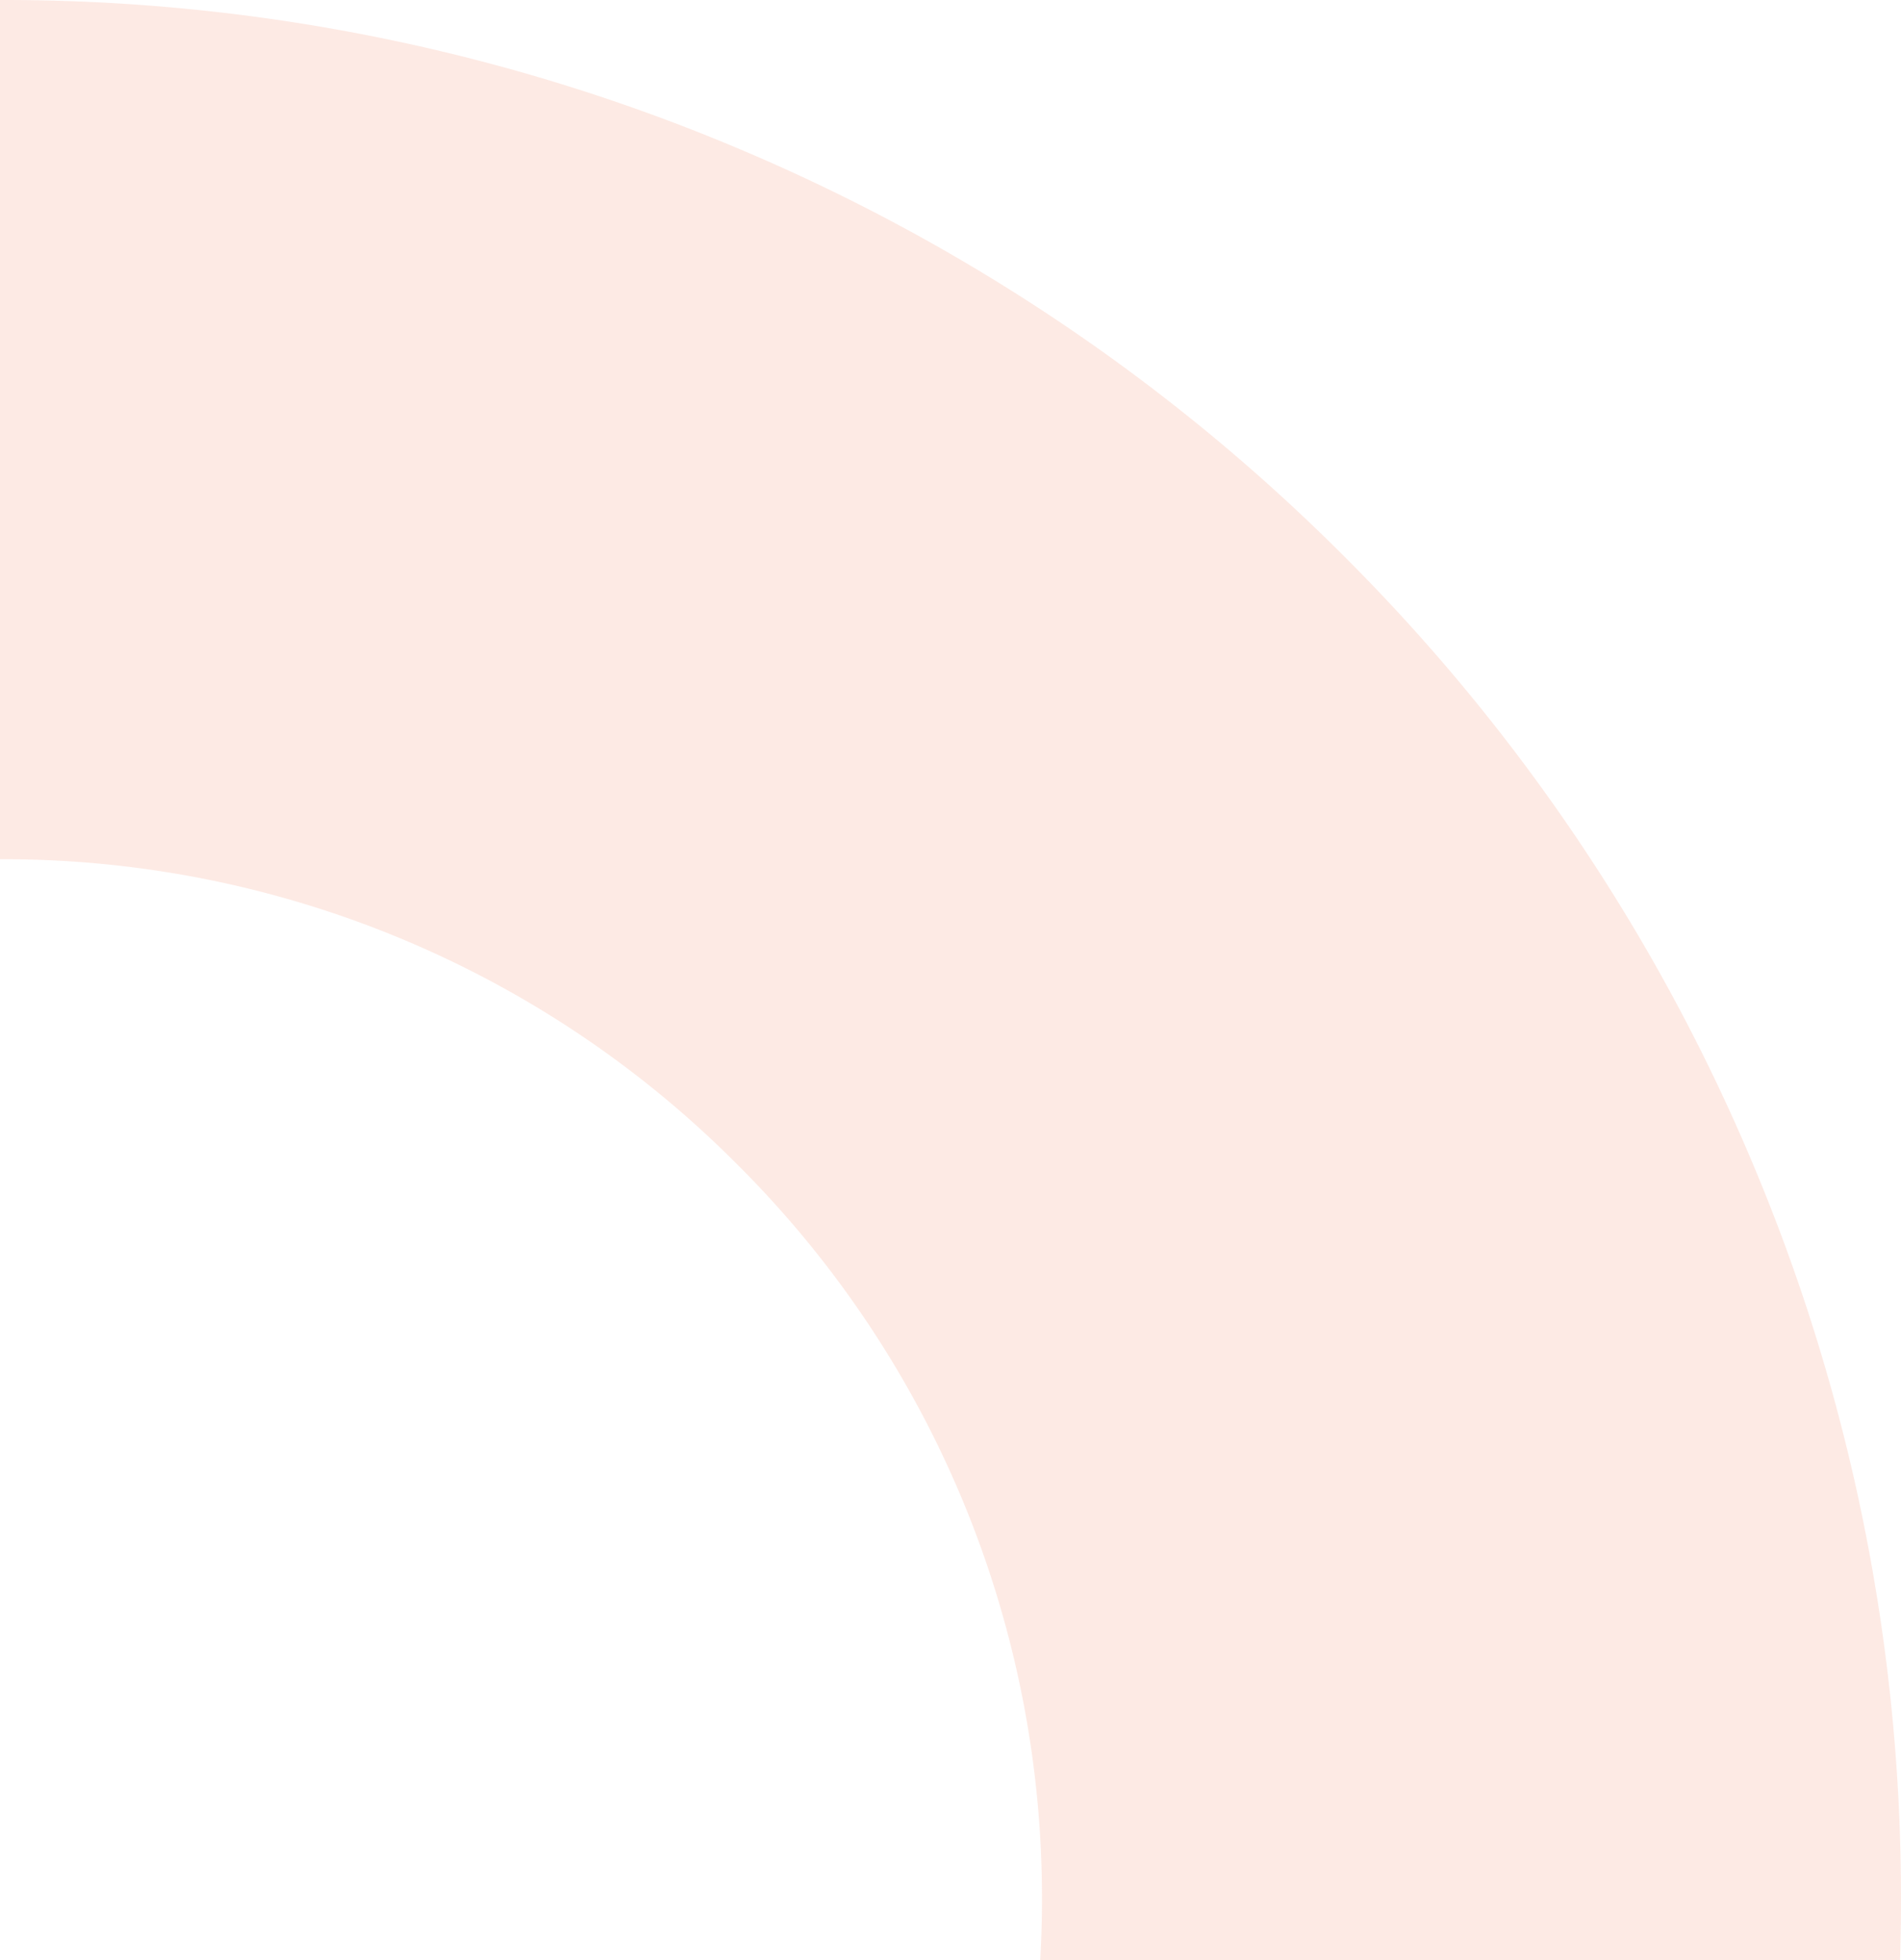 <svg xmlns="http://www.w3.org/2000/svg" viewBox="0 0 663.88 684.34"><defs><style>.cls-1{fill:#f8bdab;opacity:0.32;}</style></defs><g id="Layer_2" data-name="Layer 2"><g id="Layer_1-2" data-name="Layer 1"><path class="cls-1" d="M469.52,194.35A661.2,661.2,0,0,0,258.65,52.21,659.62,659.62,0,0,0,.31,0H0V300H.31A361.19,361.19,0,0,1,257.39,406.49,361.16,361.16,0,0,1,363.88,663.57c0,6.95-.22,13.88-.61,20.77H663.55q.32-10.37.33-20.77a659.59,659.59,0,0,0-52.21-258.34A661.11,661.11,0,0,0,469.52,194.35Z"/></g></g></svg>